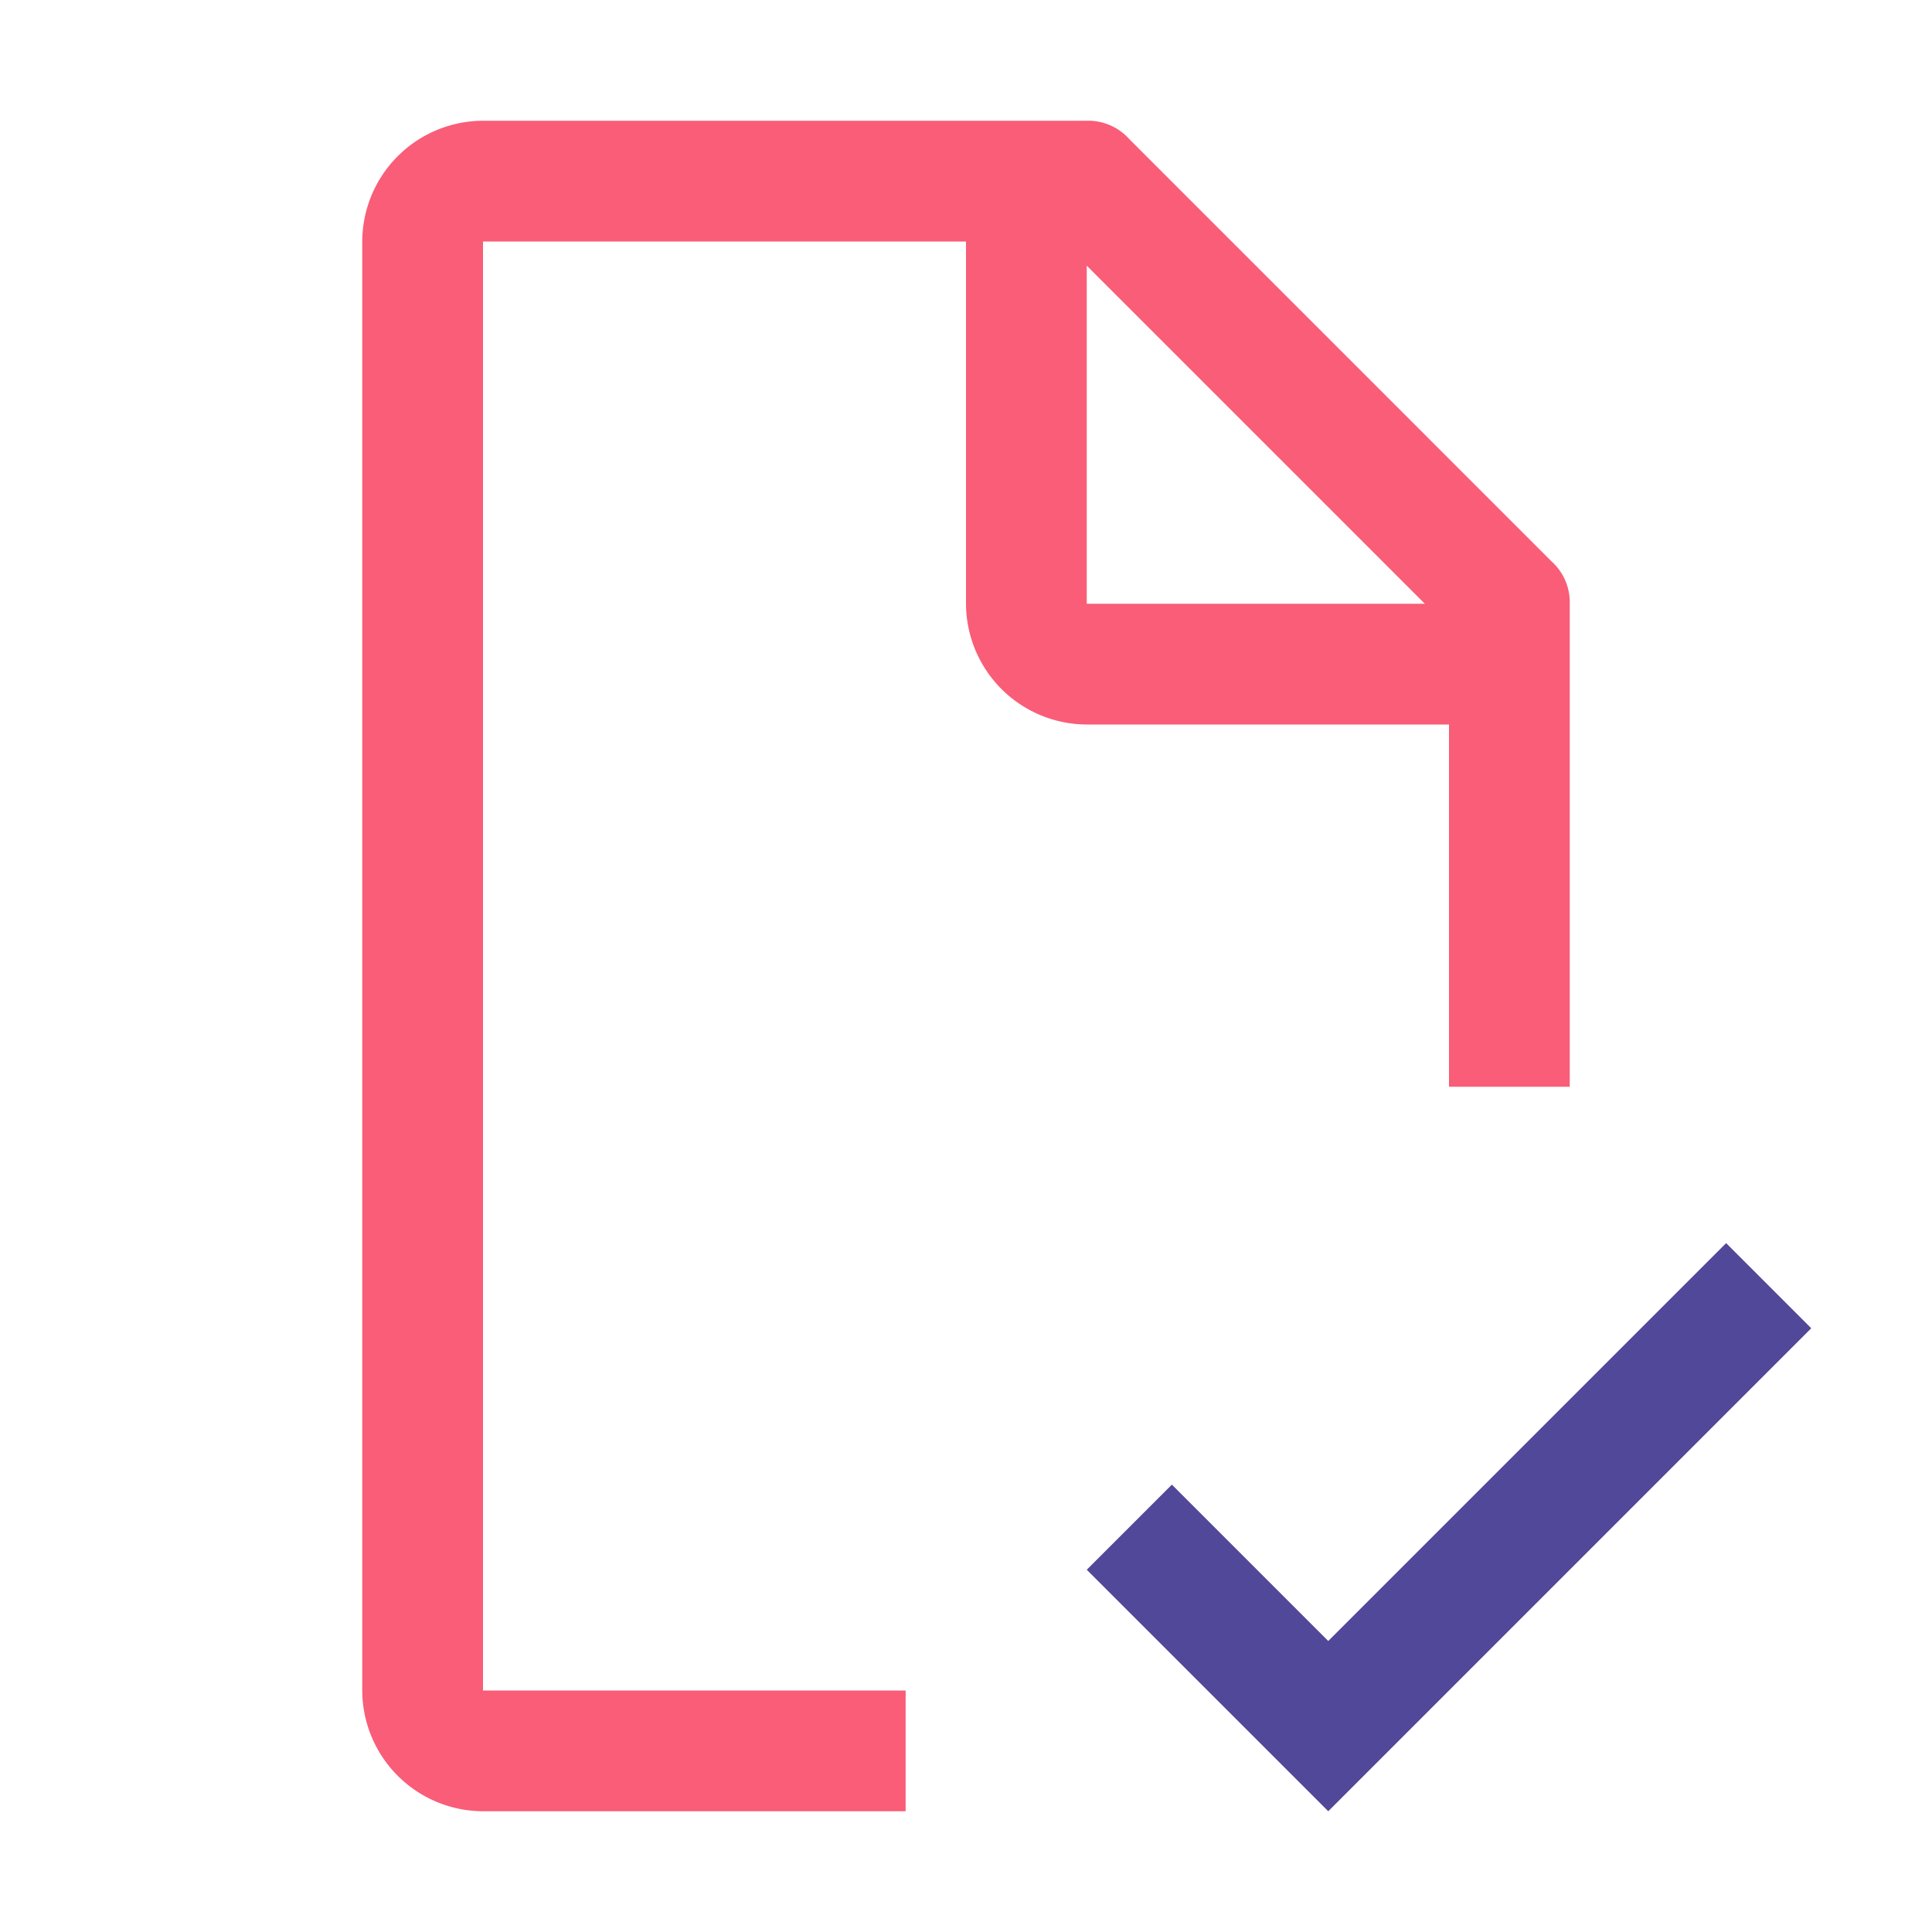 <svg xmlns="http://www.w3.org/2000/svg" width="50" height="50" fill="none"><path fill="#514899" d="m34.375 42.469-4.047-4.047-2.203 2.203 6.25 6.25 12.5-12.5-2.203-2.203-10.297 10.297Z"/><path fill="#F95D77" d="M23.438 43.75H12.5V6.25H25v9.375a3.135 3.135 0 0 0 3.125 3.125H37.5v9.375h3.125v-12.5a1.42 1.42 0 0 0-.469-1.094L29.22 3.594a1.42 1.42 0 0 0-1.094-.469H12.5A3.134 3.134 0 0 0 9.375 6.25v37.5a3.135 3.135 0 0 0 3.125 3.125h10.938V43.75Zm4.687-36.875 8.75 8.75h-8.75v-8.75Z"/></svg>